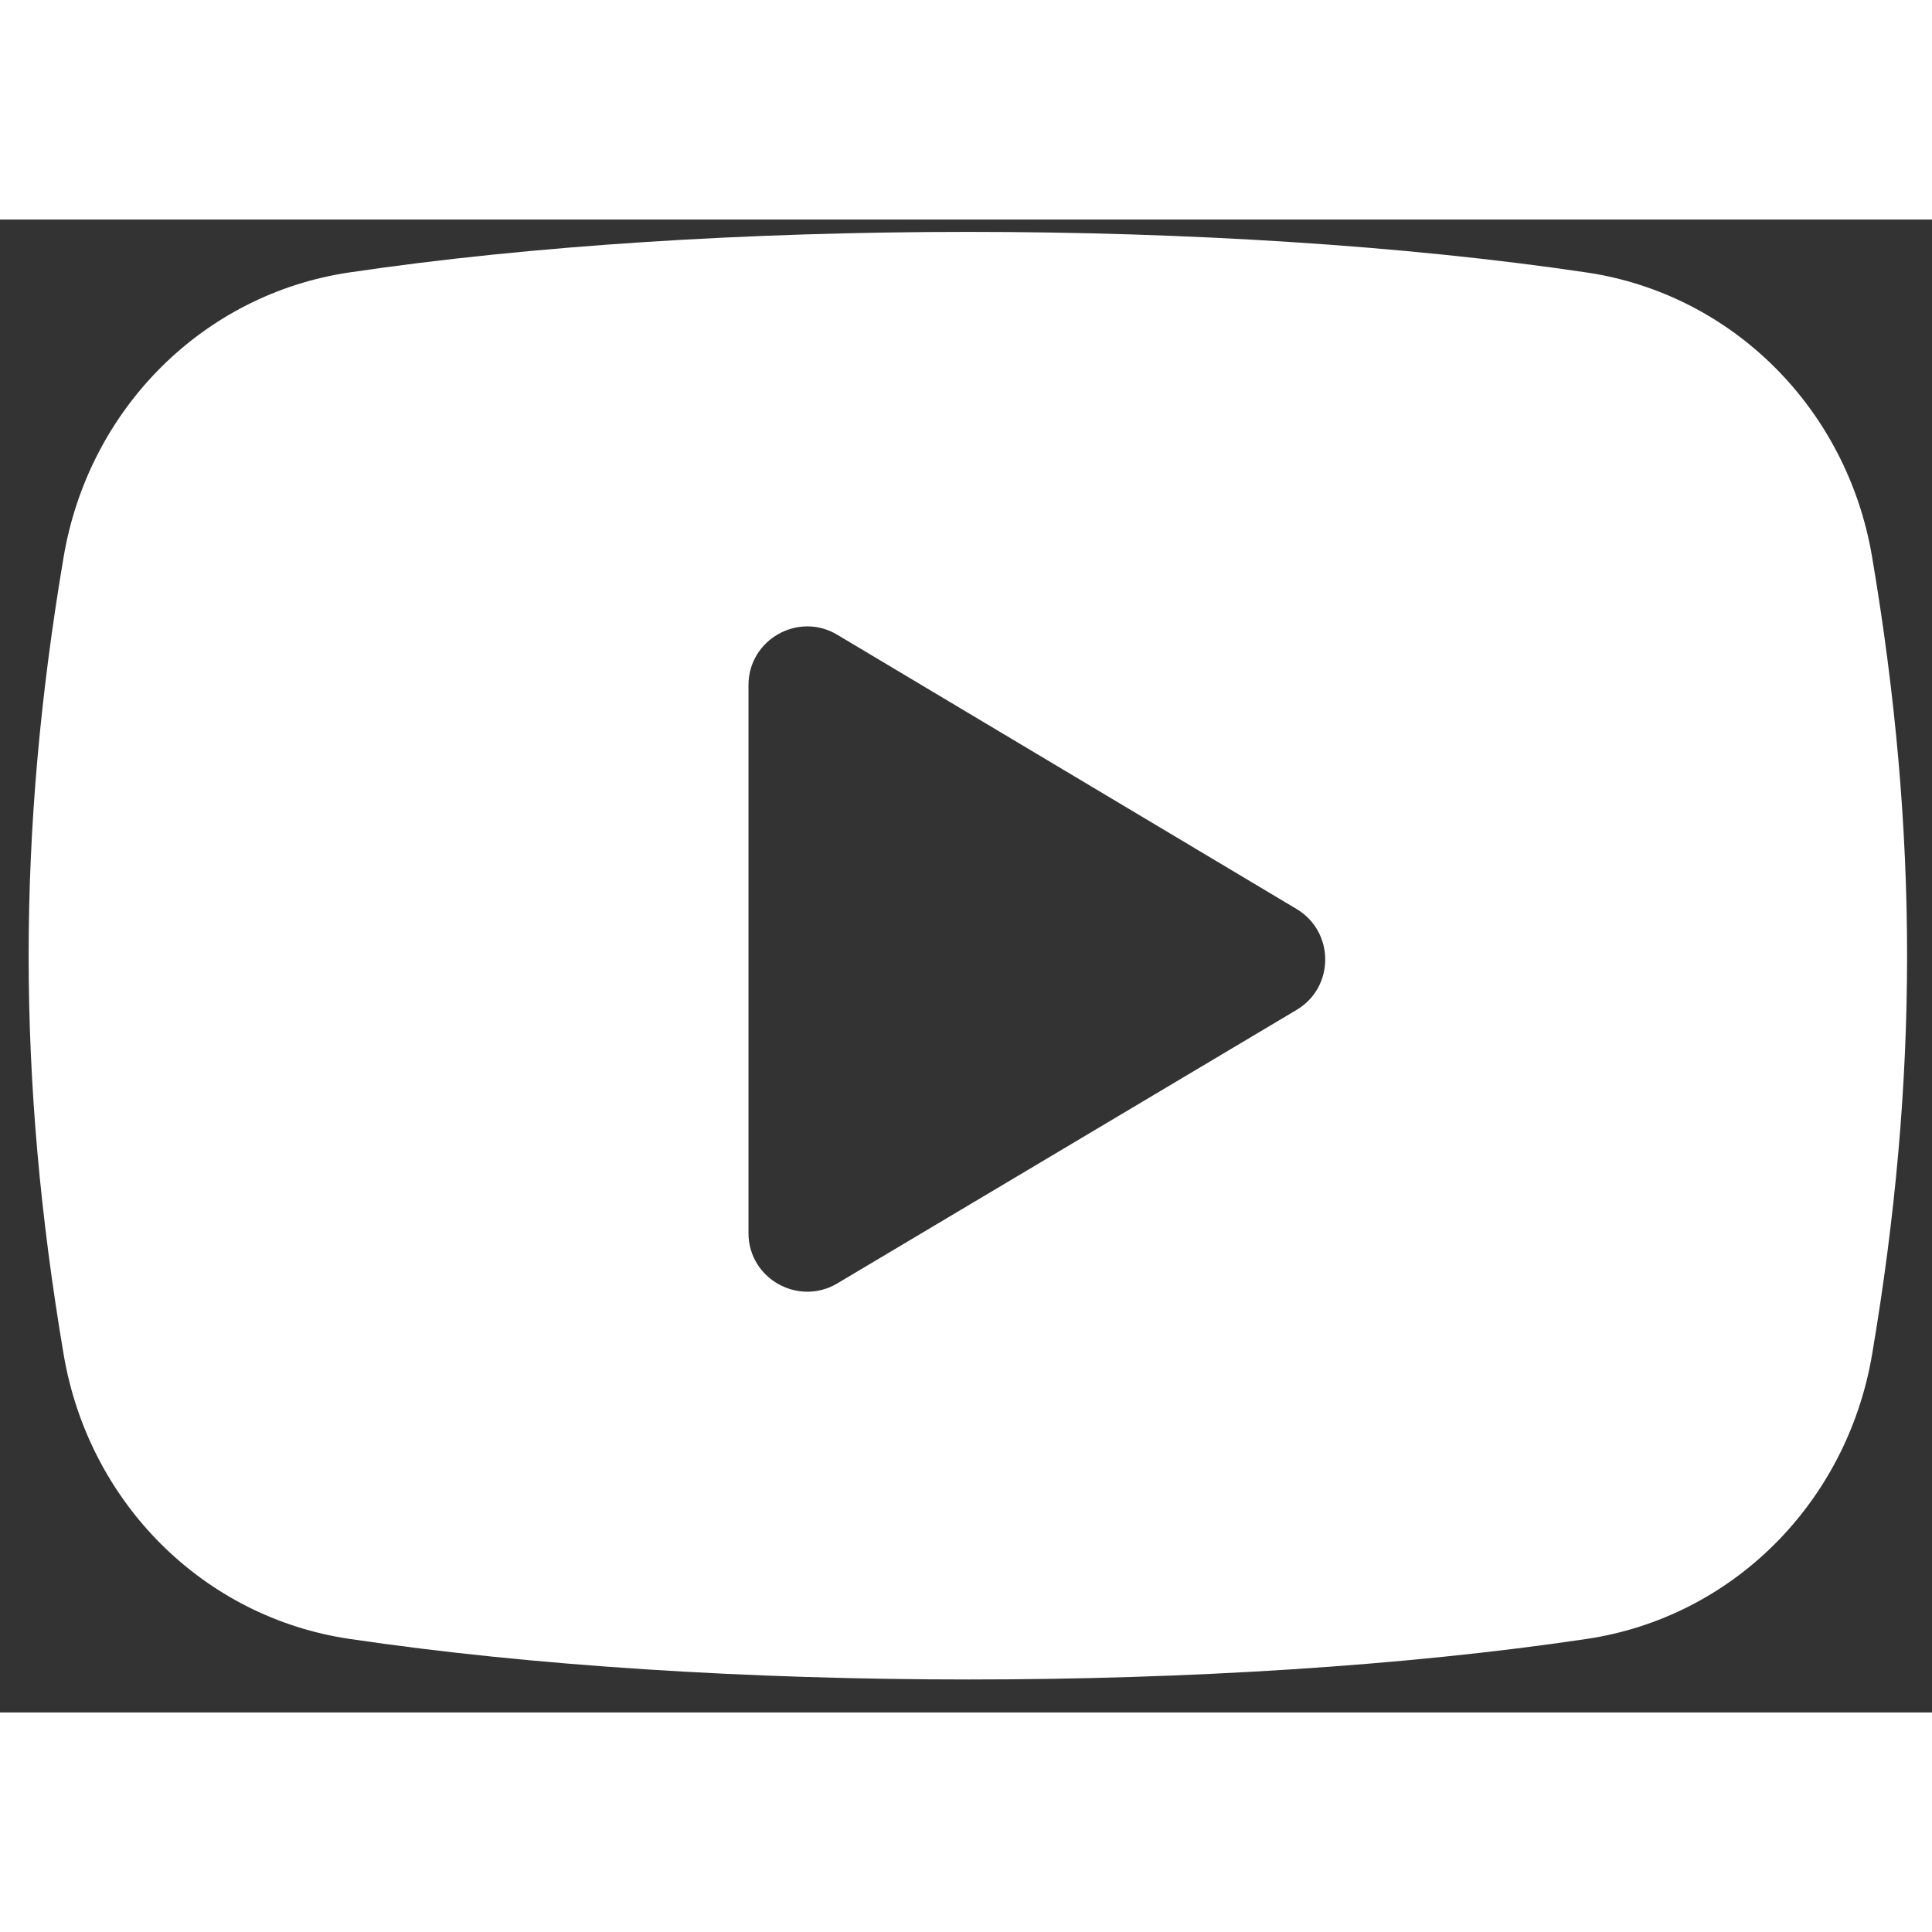 <svg width="25" height="25" viewBox="0 0 44 34" fill="none" xmlns="http://www.w3.org/2000/svg">
<rect x="0" y="0" width="44" height="34" fill="#333333" stroke="none"/>
<path fill-rule="evenodd" clip-rule="evenodd" d="M7.954 1.205C16.251 -0.027 27.838 -0.027 36.132 1.205C39.451 1.697 42.066 4.303 42.636 7.685C43.698 13.964 43.698 19.565 42.636 25.845C42.062 29.23 39.449 31.834 36.133 32.326C31.993 32.943 27.028 33.249 22.062 33.249C17.087 33.249 12.111 32.941 7.954 32.324C4.635 31.832 2.02 29.228 1.449 25.843C0.387 19.565 0.387 13.966 1.449 7.686C2.02 4.303 4.635 1.697 7.954 1.205ZM17.046 10.603C17.046 9.566 18.181 8.926 19.067 9.455L29.531 15.703C30.397 16.223 30.399 17.482 29.529 18L19.067 24.23C18.183 24.754 17.046 24.123 17.046 23.081V10.603Z" fill="white"/>
</svg>

